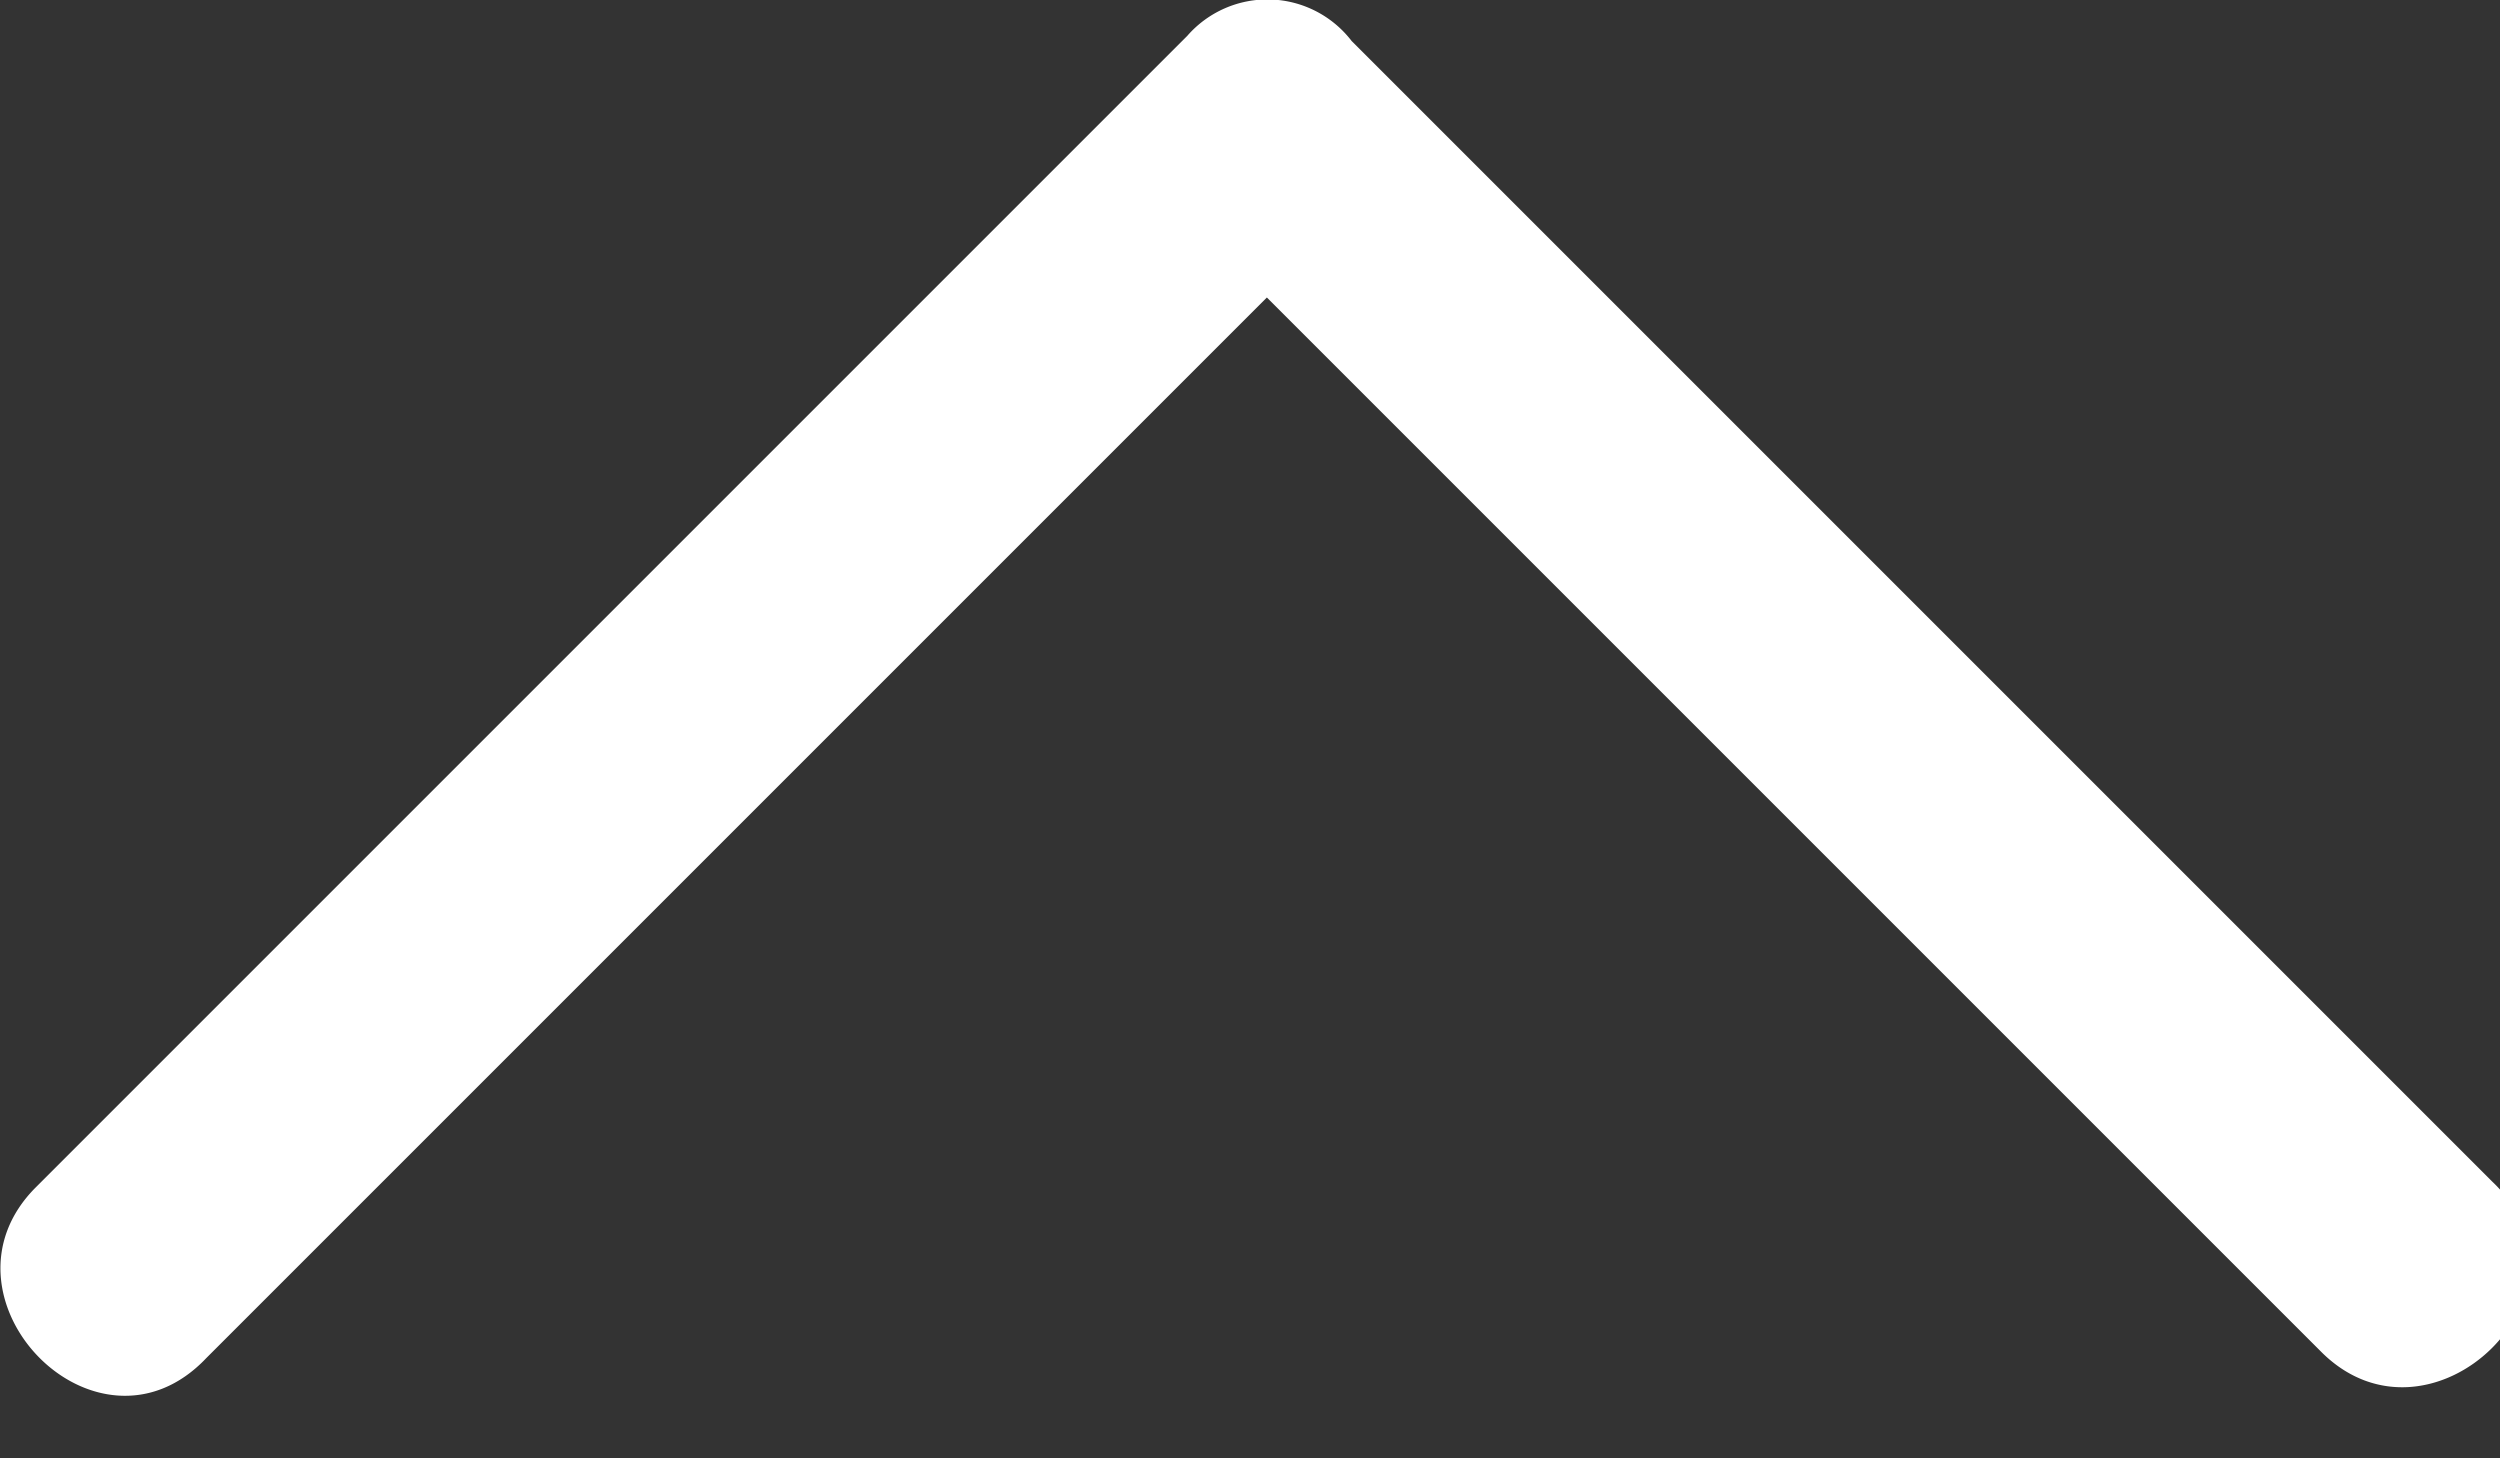 <?xml version="1.0" encoding="UTF-8"?>
<svg xmlns="http://www.w3.org/2000/svg" width="12" height="7" viewBox="0 0 12 7" preserveAspectRatio="xMidYMid meet" role="img">
  <rect x="0" y="0" width="12" height="7" fill="#333333" stroke="none"/>
  <path id="right-arrow-angle" d="M26.909,15.819l-4.827-4.827-.7-.7c-.527-.527-1.375.293-.819.819l4.827,4.827.263.263-4.388,4.388-.673.673c-.527.527.293,1.375.819.819l4.8-4.8.673-.673A.51.51,0,0,0,26.909,15.819Z" transform="translate(-10.12 27.081) rotate(-90)" fill="#fff"></path>
</svg>
